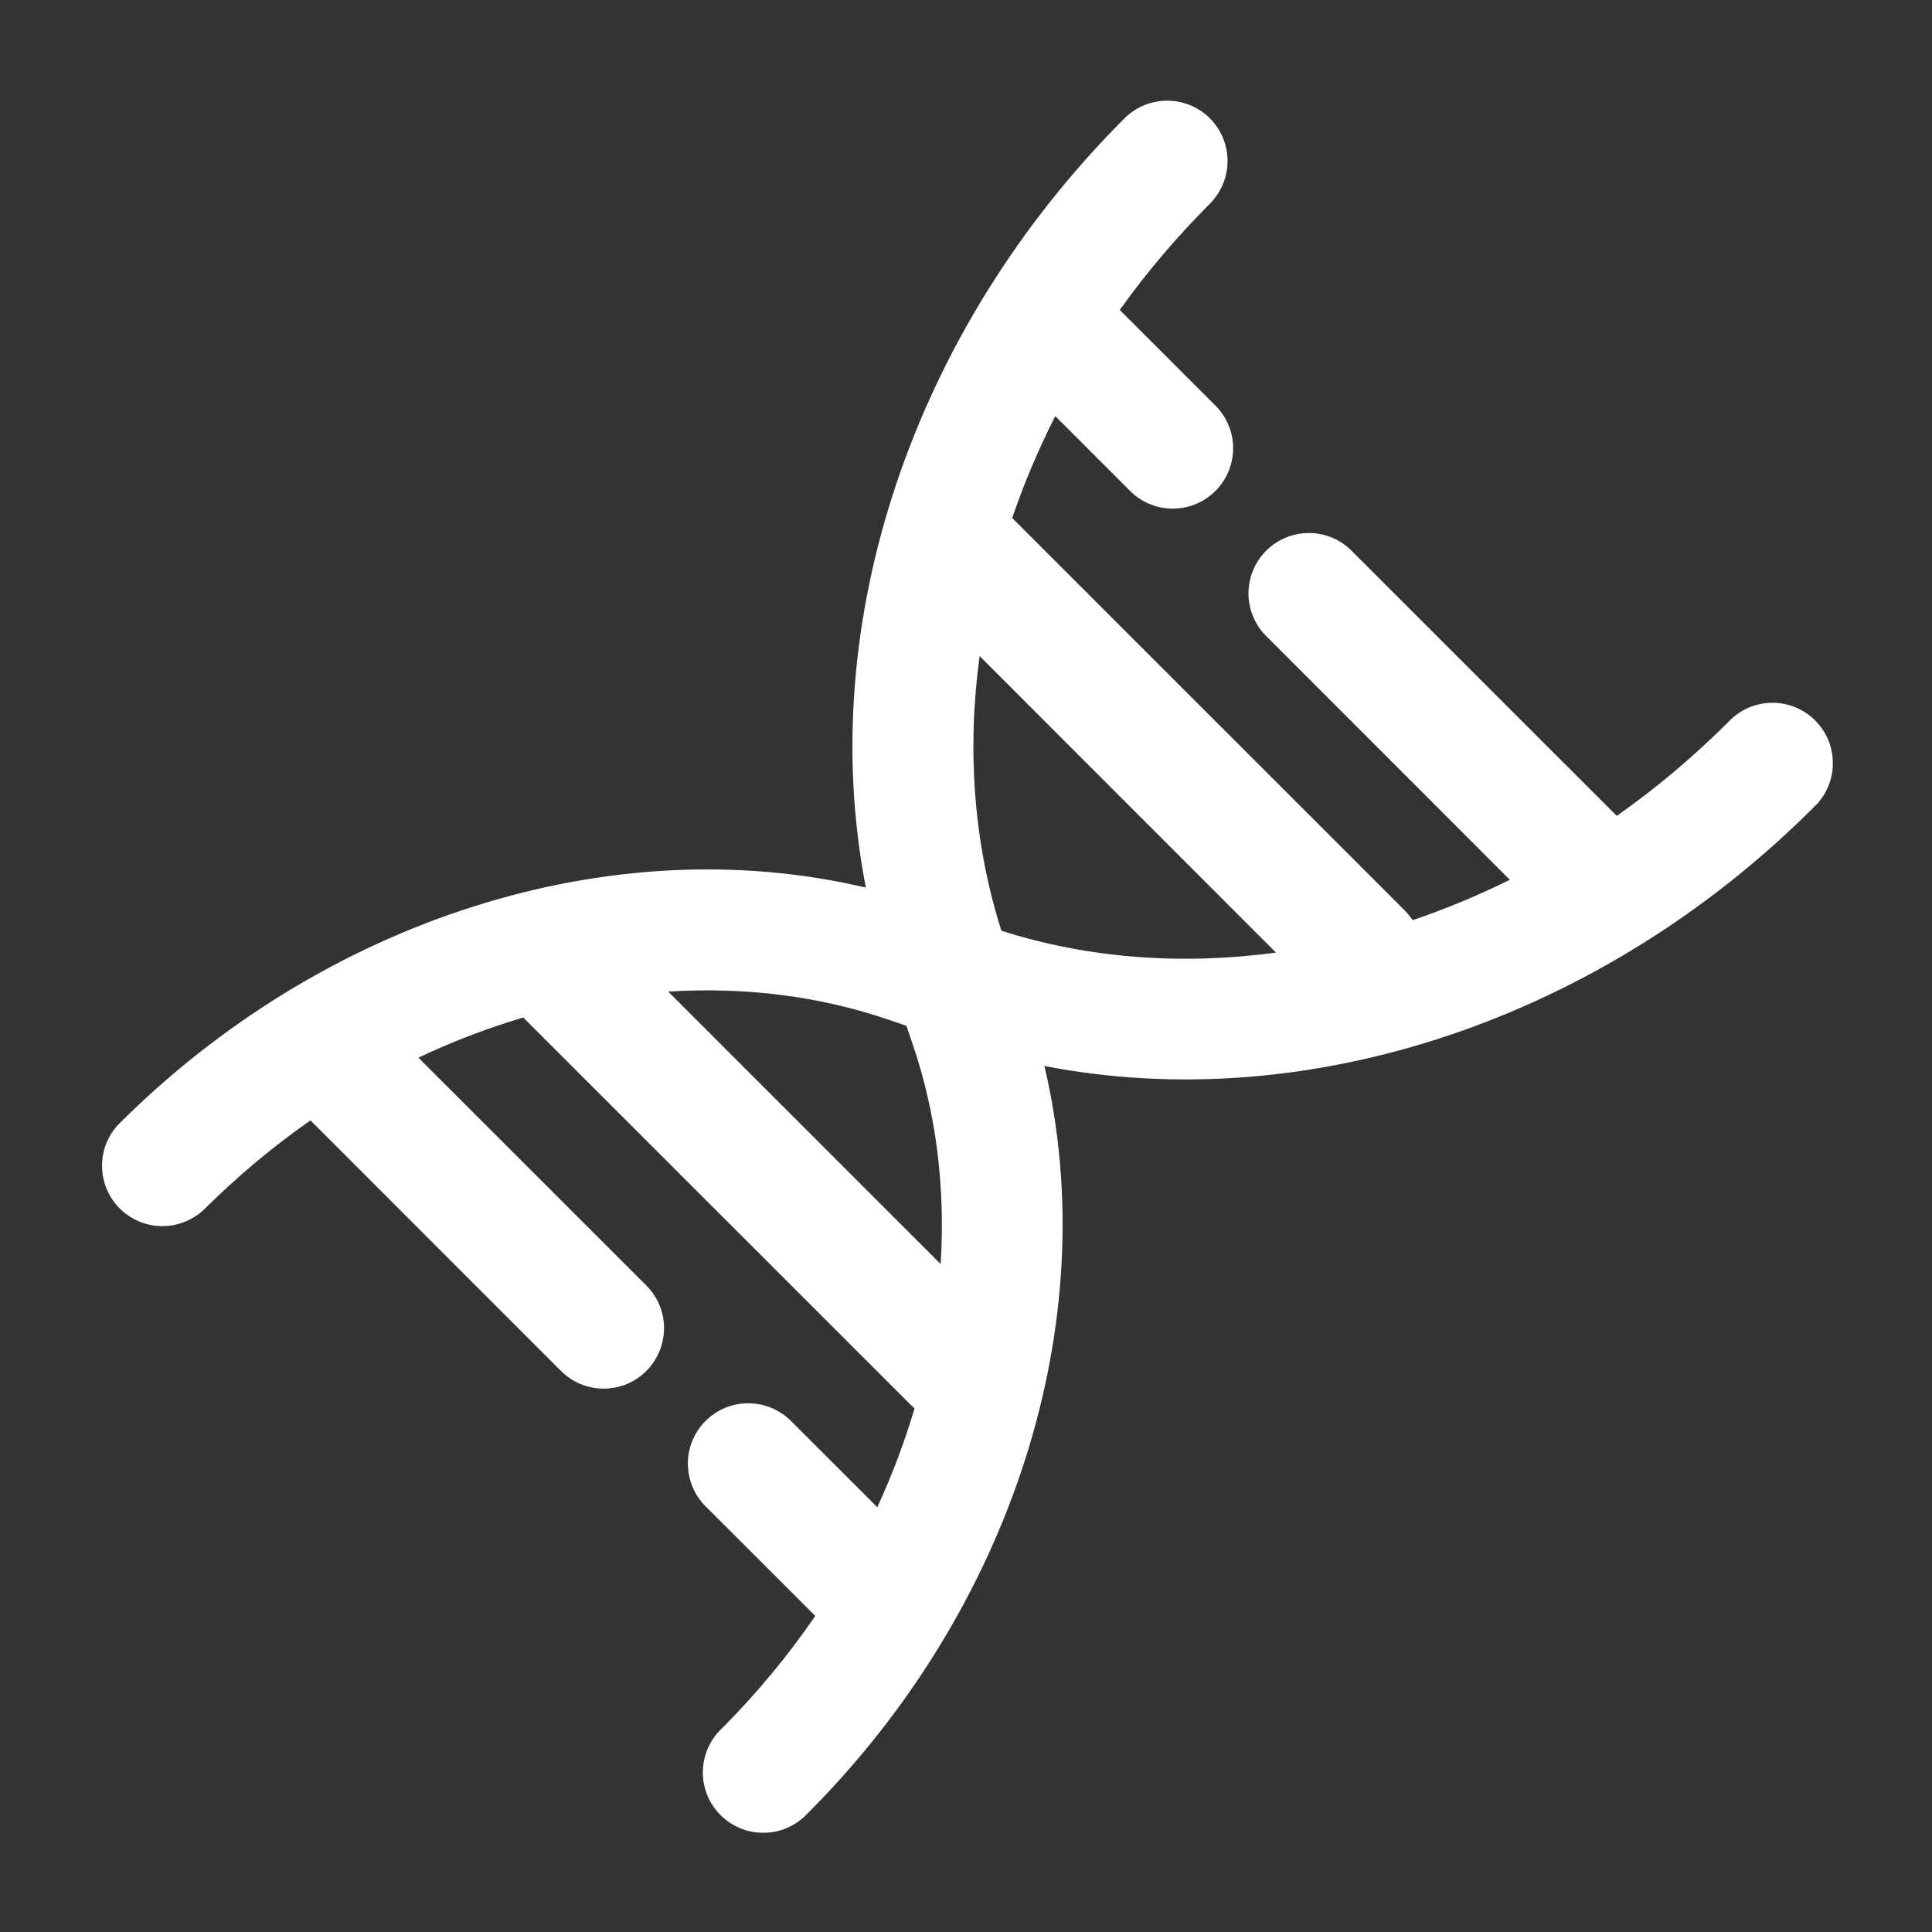 <svg width="24" height="24" viewBox="0 0 24 24" fill="none" xmlns="http://www.w3.org/2000/svg">
<rect x="0" y="0" width="24" height="24" fill="#333333" stroke="none"/>
<g id="solar:dna-outline">
<path id="Vector" fill-rule="evenodd" clip-rule="evenodd" d="M15.03 1.47C15.17 1.611 15.249 1.801 15.249 2C15.249 2.199 15.17 2.389 15.03 2.53C14.614 2.947 14.241 3.387 13.91 3.85L15.117 5.057C15.249 5.199 15.322 5.387 15.318 5.581C15.315 5.776 15.236 5.961 15.098 6.099C14.961 6.236 14.776 6.315 14.581 6.318C14.387 6.322 14.199 6.249 14.057 6.117L13.109 5.169C12.898 5.584 12.72 6.006 12.574 6.435L17.453 11.313C17.488 11.35 17.52 11.389 17.549 11.431C17.962 11.29 18.365 11.122 18.756 10.929L15.748 7.92C15.674 7.851 15.615 7.768 15.574 7.676C15.533 7.584 15.511 7.485 15.509 7.384C15.508 7.284 15.526 7.184 15.564 7.09C15.601 6.997 15.658 6.912 15.729 6.841C15.8 6.77 15.885 6.714 15.978 6.676C16.072 6.638 16.172 6.62 16.272 6.621C16.373 6.623 16.472 6.645 16.564 6.686C16.656 6.727 16.739 6.786 16.808 6.86L20.084 10.135C20.57 9.794 21.032 9.405 21.47 8.969C21.538 8.895 21.621 8.836 21.713 8.795C21.805 8.754 21.905 8.732 22.005 8.73C22.106 8.729 22.206 8.747 22.299 8.785C22.393 8.823 22.478 8.879 22.549 8.95C22.62 9.021 22.676 9.106 22.714 9.199C22.752 9.293 22.77 9.393 22.768 9.493C22.767 9.594 22.745 9.693 22.704 9.785C22.663 9.877 22.604 9.96 22.53 10.029C19.908 12.652 16.266 13.883 12.974 13.242C13.724 16.417 12.574 19.986 10.03 22.529C9.961 22.603 9.878 22.662 9.786 22.703C9.694 22.744 9.595 22.766 9.494 22.767C9.394 22.769 9.294 22.751 9.2 22.713C9.107 22.675 9.022 22.619 8.951 22.548C8.88 22.477 8.823 22.392 8.786 22.299C8.748 22.205 8.729 22.105 8.731 22.004C8.733 21.904 8.755 21.804 8.796 21.712C8.837 21.62 8.896 21.538 8.97 21.469C9.397 21.04 9.785 20.573 10.128 20.074L8.774 18.721C8.702 18.652 8.645 18.569 8.606 18.477C8.567 18.386 8.546 18.288 8.545 18.188C8.544 18.088 8.563 17.99 8.601 17.897C8.639 17.805 8.695 17.721 8.765 17.651C8.836 17.581 8.919 17.525 9.011 17.487C9.104 17.45 9.202 17.431 9.302 17.432C9.402 17.433 9.5 17.453 9.591 17.493C9.683 17.532 9.766 17.589 9.835 17.661L10.898 18.723C11.084 18.319 11.238 17.91 11.361 17.495L11.313 17.451L6.5 12.64C6.06 12.77 5.626 12.936 5.198 13.139L8.029 15.969C8.17 16.11 8.249 16.3 8.249 16.499C8.249 16.698 8.17 16.889 8.03 17.03C7.889 17.171 7.699 17.25 7.5 17.25C7.301 17.25 7.11 17.172 6.969 17.031L3.857 13.918C3.39 14.243 2.948 14.614 2.529 15.03C2.387 15.162 2.199 15.235 2.004 15.231C1.81 15.228 1.625 15.149 1.487 15.012C1.35 14.874 1.271 14.689 1.268 14.495C1.264 14.3 1.336 14.112 1.469 13.97C4.012 11.426 7.581 10.277 10.756 11.026C10.116 7.734 11.346 4.092 13.969 1.47C14.11 1.329 14.3 1.251 14.499 1.251C14.698 1.251 14.889 1.329 15.03 1.47ZM15.849 11.832L12.169 8.15C12.01 9.32 12.096 10.484 12.44 11.562C13.518 11.906 14.682 11.992 15.852 11.833M11.332 12.955C11.631 13.822 11.745 14.755 11.685 15.702L8.301 12.318C9.248 12.258 10.181 12.372 11.048 12.671L11.26 12.743L11.332 12.955Z" fill="white"/>
</g>
</svg>
